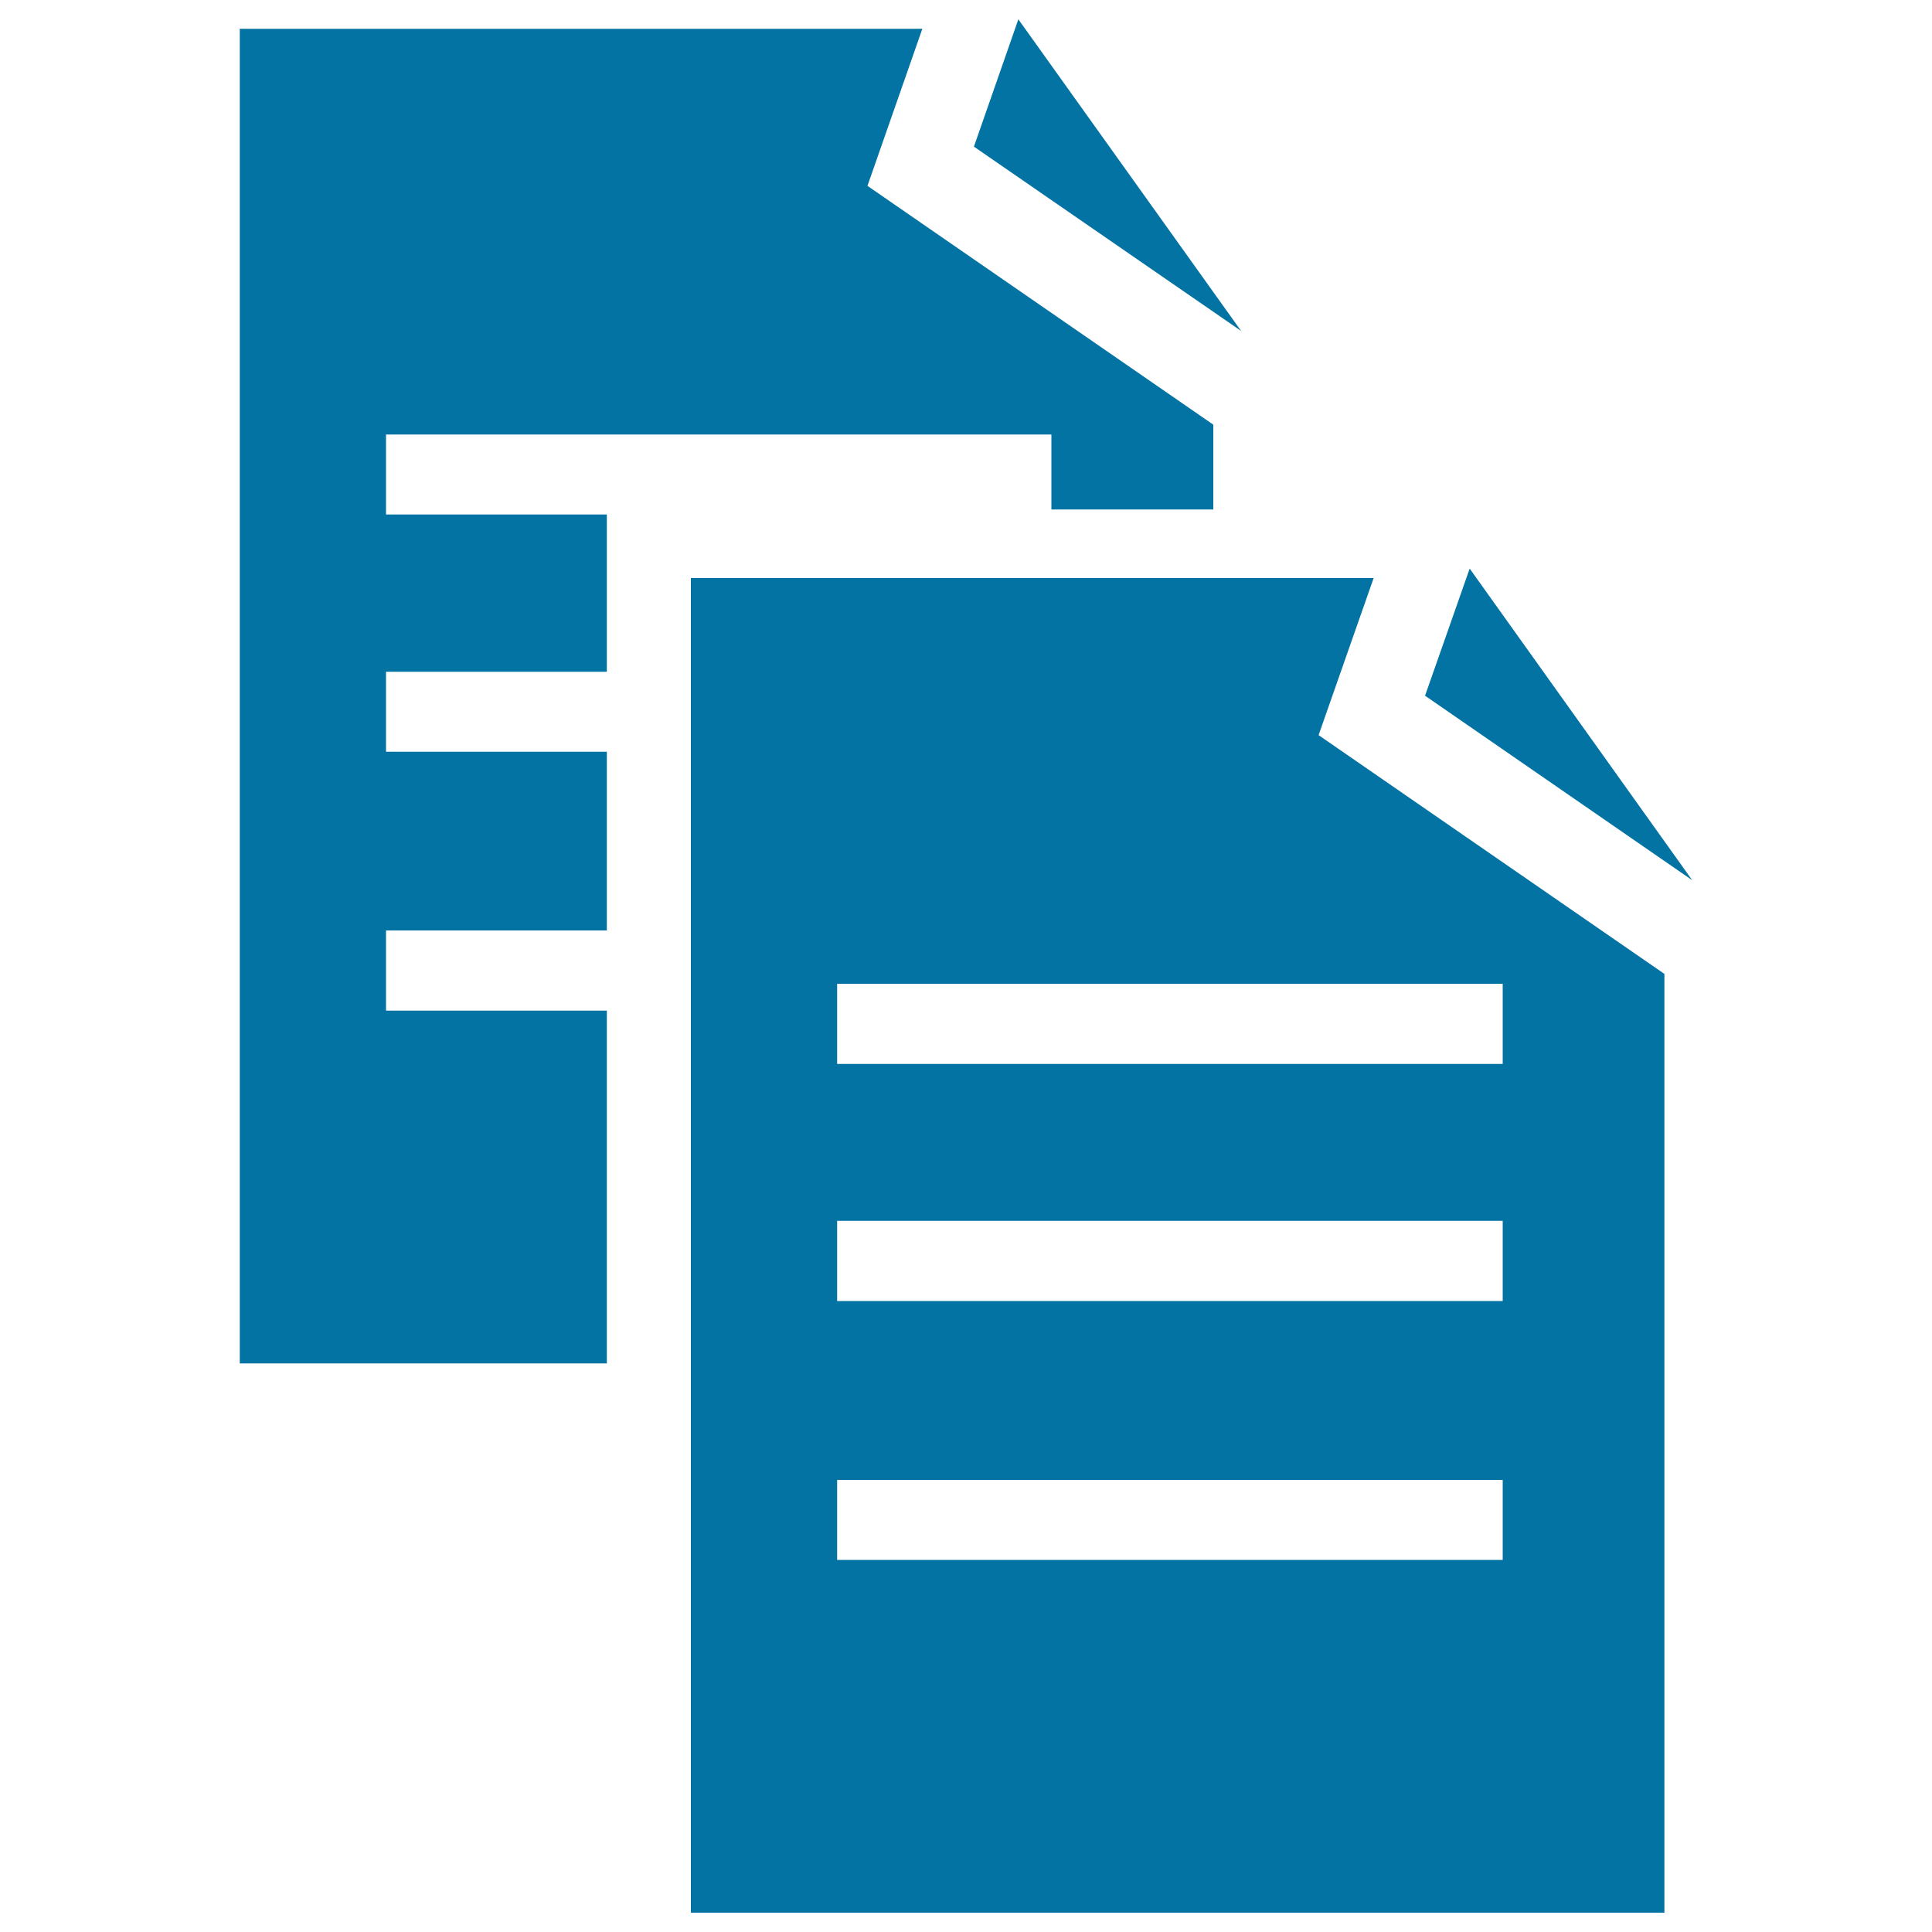 <svg xmlns="http://www.w3.org/2000/svg" viewBox="0 0 1000 1000" style="fill:#0273a2">
<title>Copy Two Paper Sheets Interface Symbol SVG icon</title>
<g><g><polygon points="199.8,224.9 544.2,224.9 544.2,263.7 628,263.7 628,219.8 449,96.2 477.4,14.9 124.1,14.9 124.1,705.7 314.1,705.7 314.1,523.1 199.8,523.1 199.8,481.6 314.1,481.6 314.1,389.1 199.8,389.1 199.8,347.7 314.1,347.7 314.1,266.3 199.8,266.3 "/><polygon points="527.1,10 504.1,75.9 642.4,171.3 "/><path d="M711,299.2H357.6V990h503.9V504.1l-179-123.6L711,299.2z M777.8,807.4H433.3v-41.4h344.5V807.4z M777.8,673.4H433.3v-41.5h344.5V673.4z M777.8,509.2v41.5H433.3v-41.5H777.8z"/><polygon points="760.7,294.3 737.6,360.1 875.9,455.6 "/></g></g>
</svg>